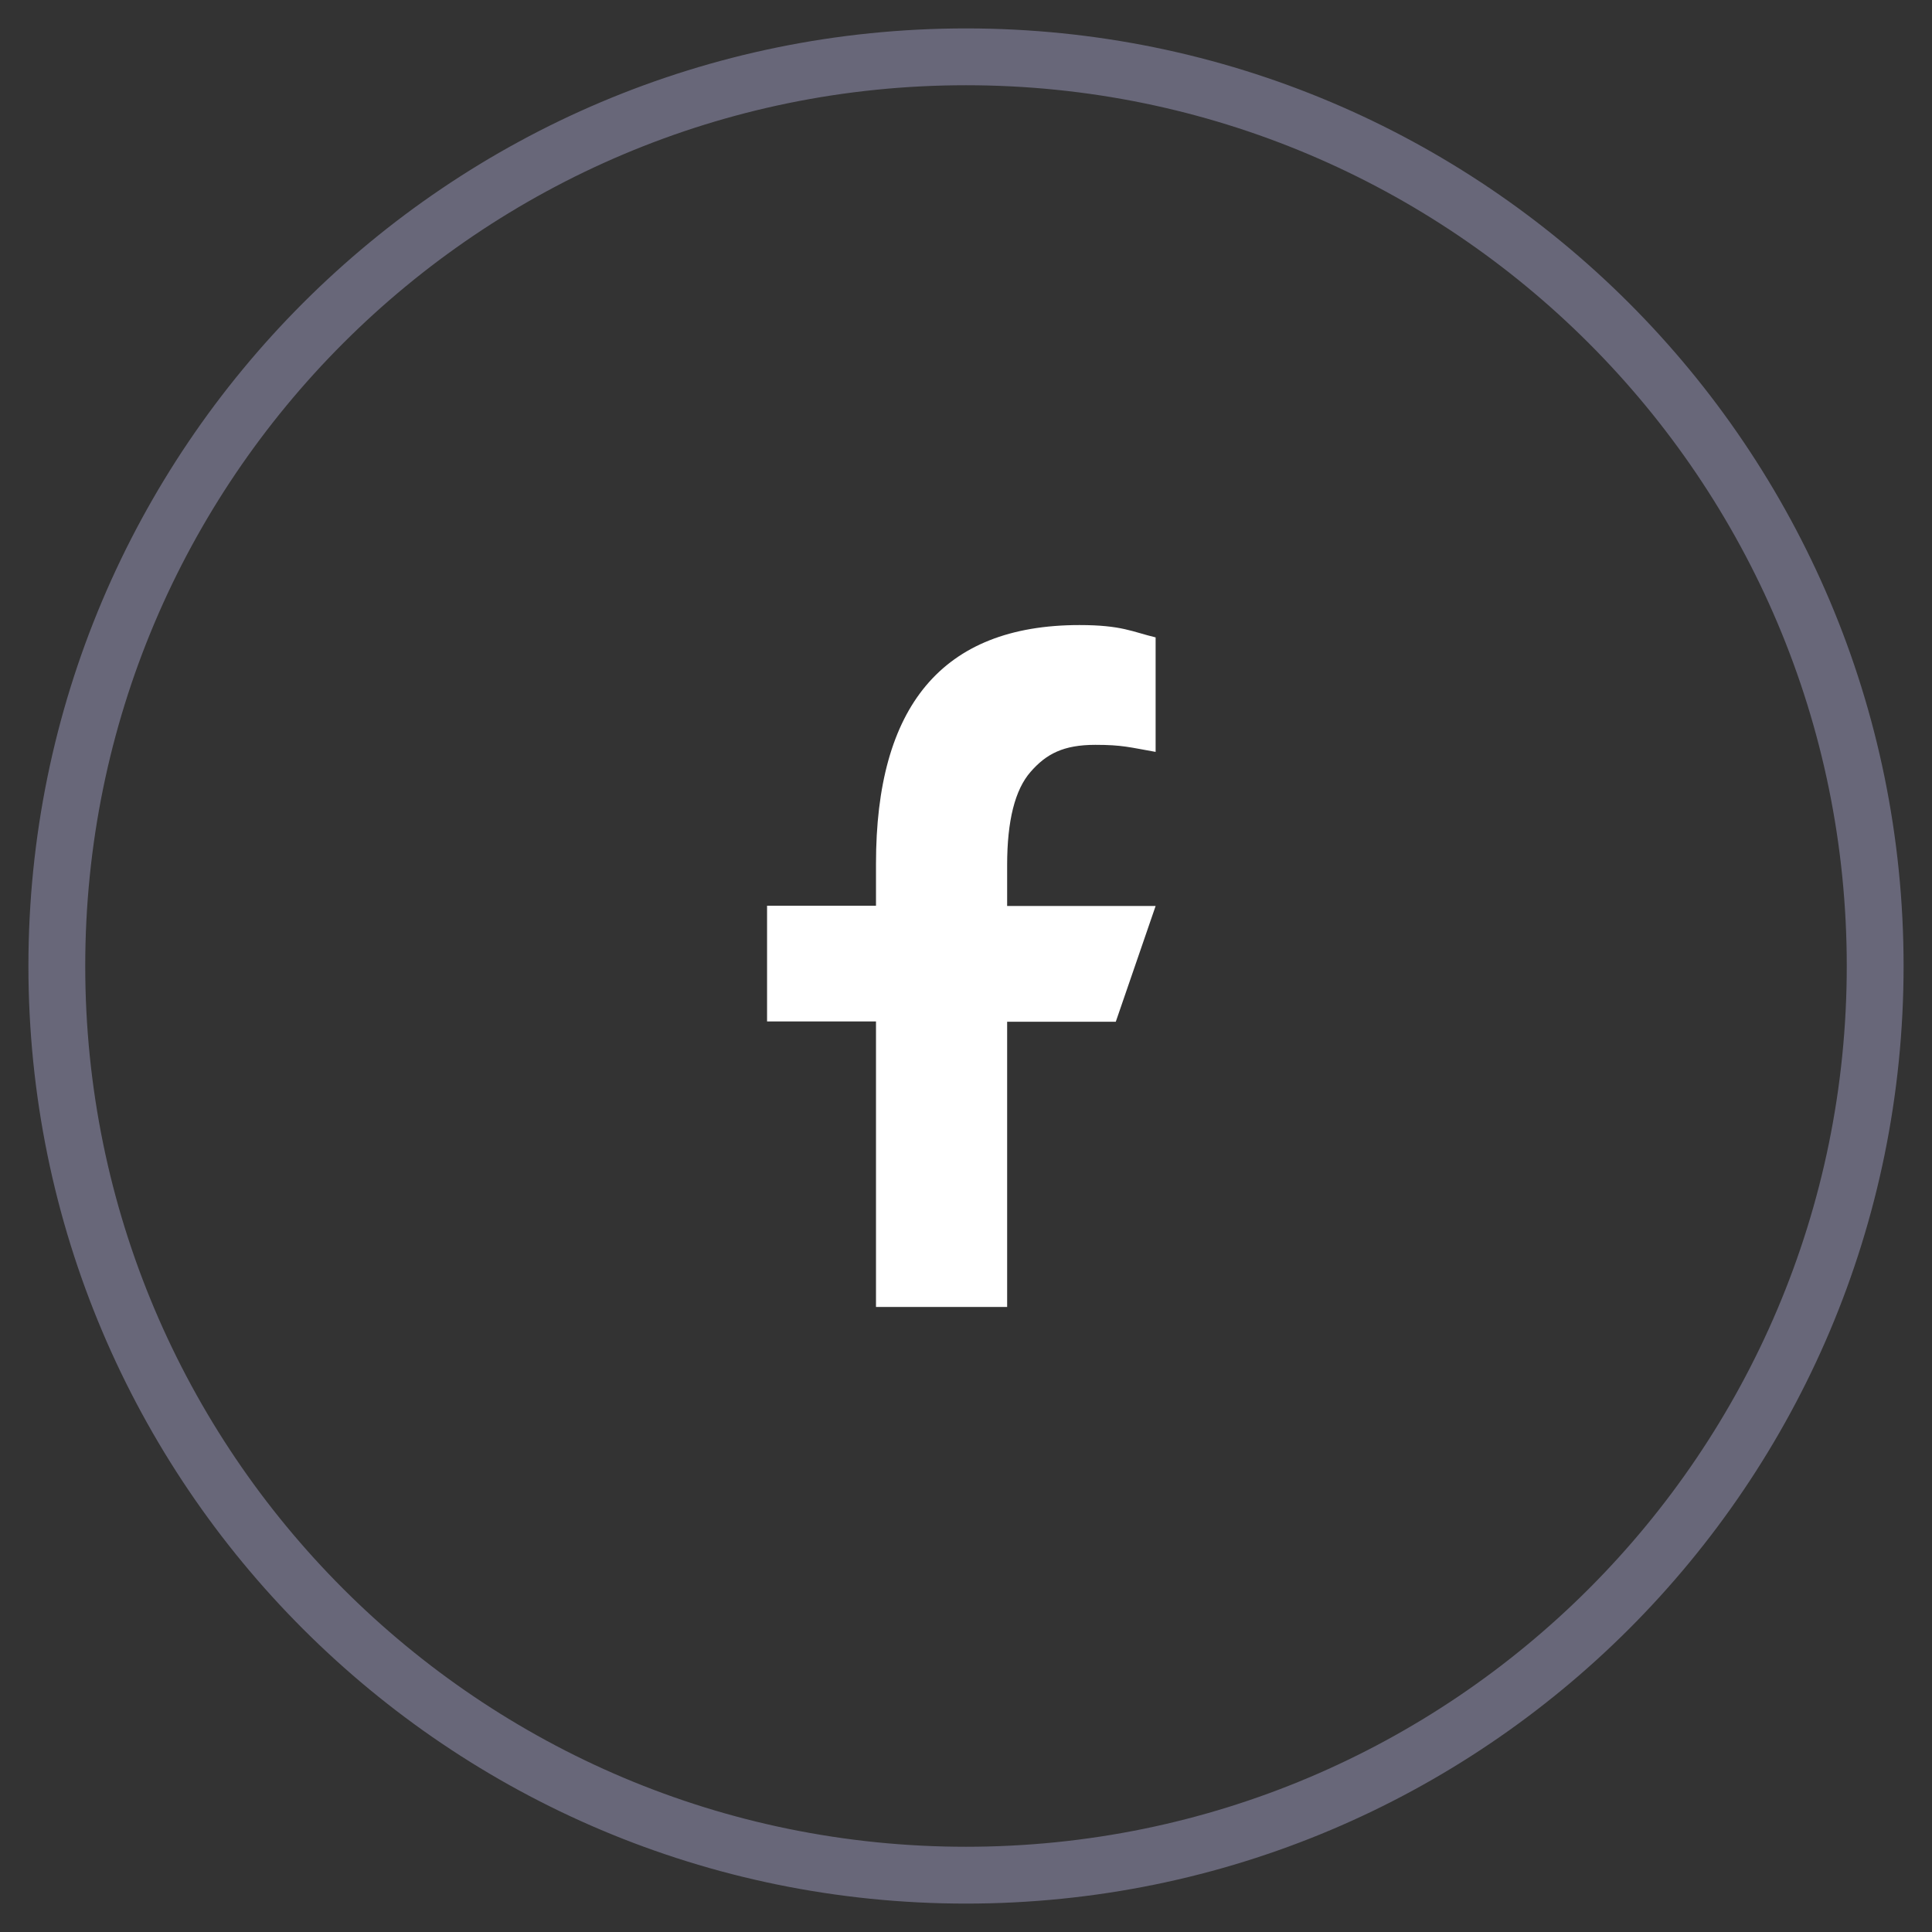 <svg width="34" height="34" viewBox="0 0 34 34" fill="none" xmlns="http://www.w3.org/2000/svg">
<rect x="0" y="0" width="34" height="34" fill="#333333" stroke="none"/>
<path d="M1 17C1 8.163 8.163 1 17 1V1C25.837 1 33 8.163 33 17V17C33 25.837 25.837 33 17 33V33C8.163 33 1 25.837 1 17V17Z" stroke="#686779"/>
<path d="M17.724 17.976V23H15.416V17.976H13.499V15.939H15.416V15.198C15.416 12.447 16.566 11 18.997 11C19.743 11 19.929 11.12 20.337 11.217V13.232C19.881 13.152 19.752 13.108 19.277 13.108C18.713 13.108 18.412 13.268 18.137 13.583C17.861 13.898 17.724 14.444 17.724 15.225V15.944H20.337L19.636 17.981H17.724V17.976Z" fill="white"/>
</svg>

